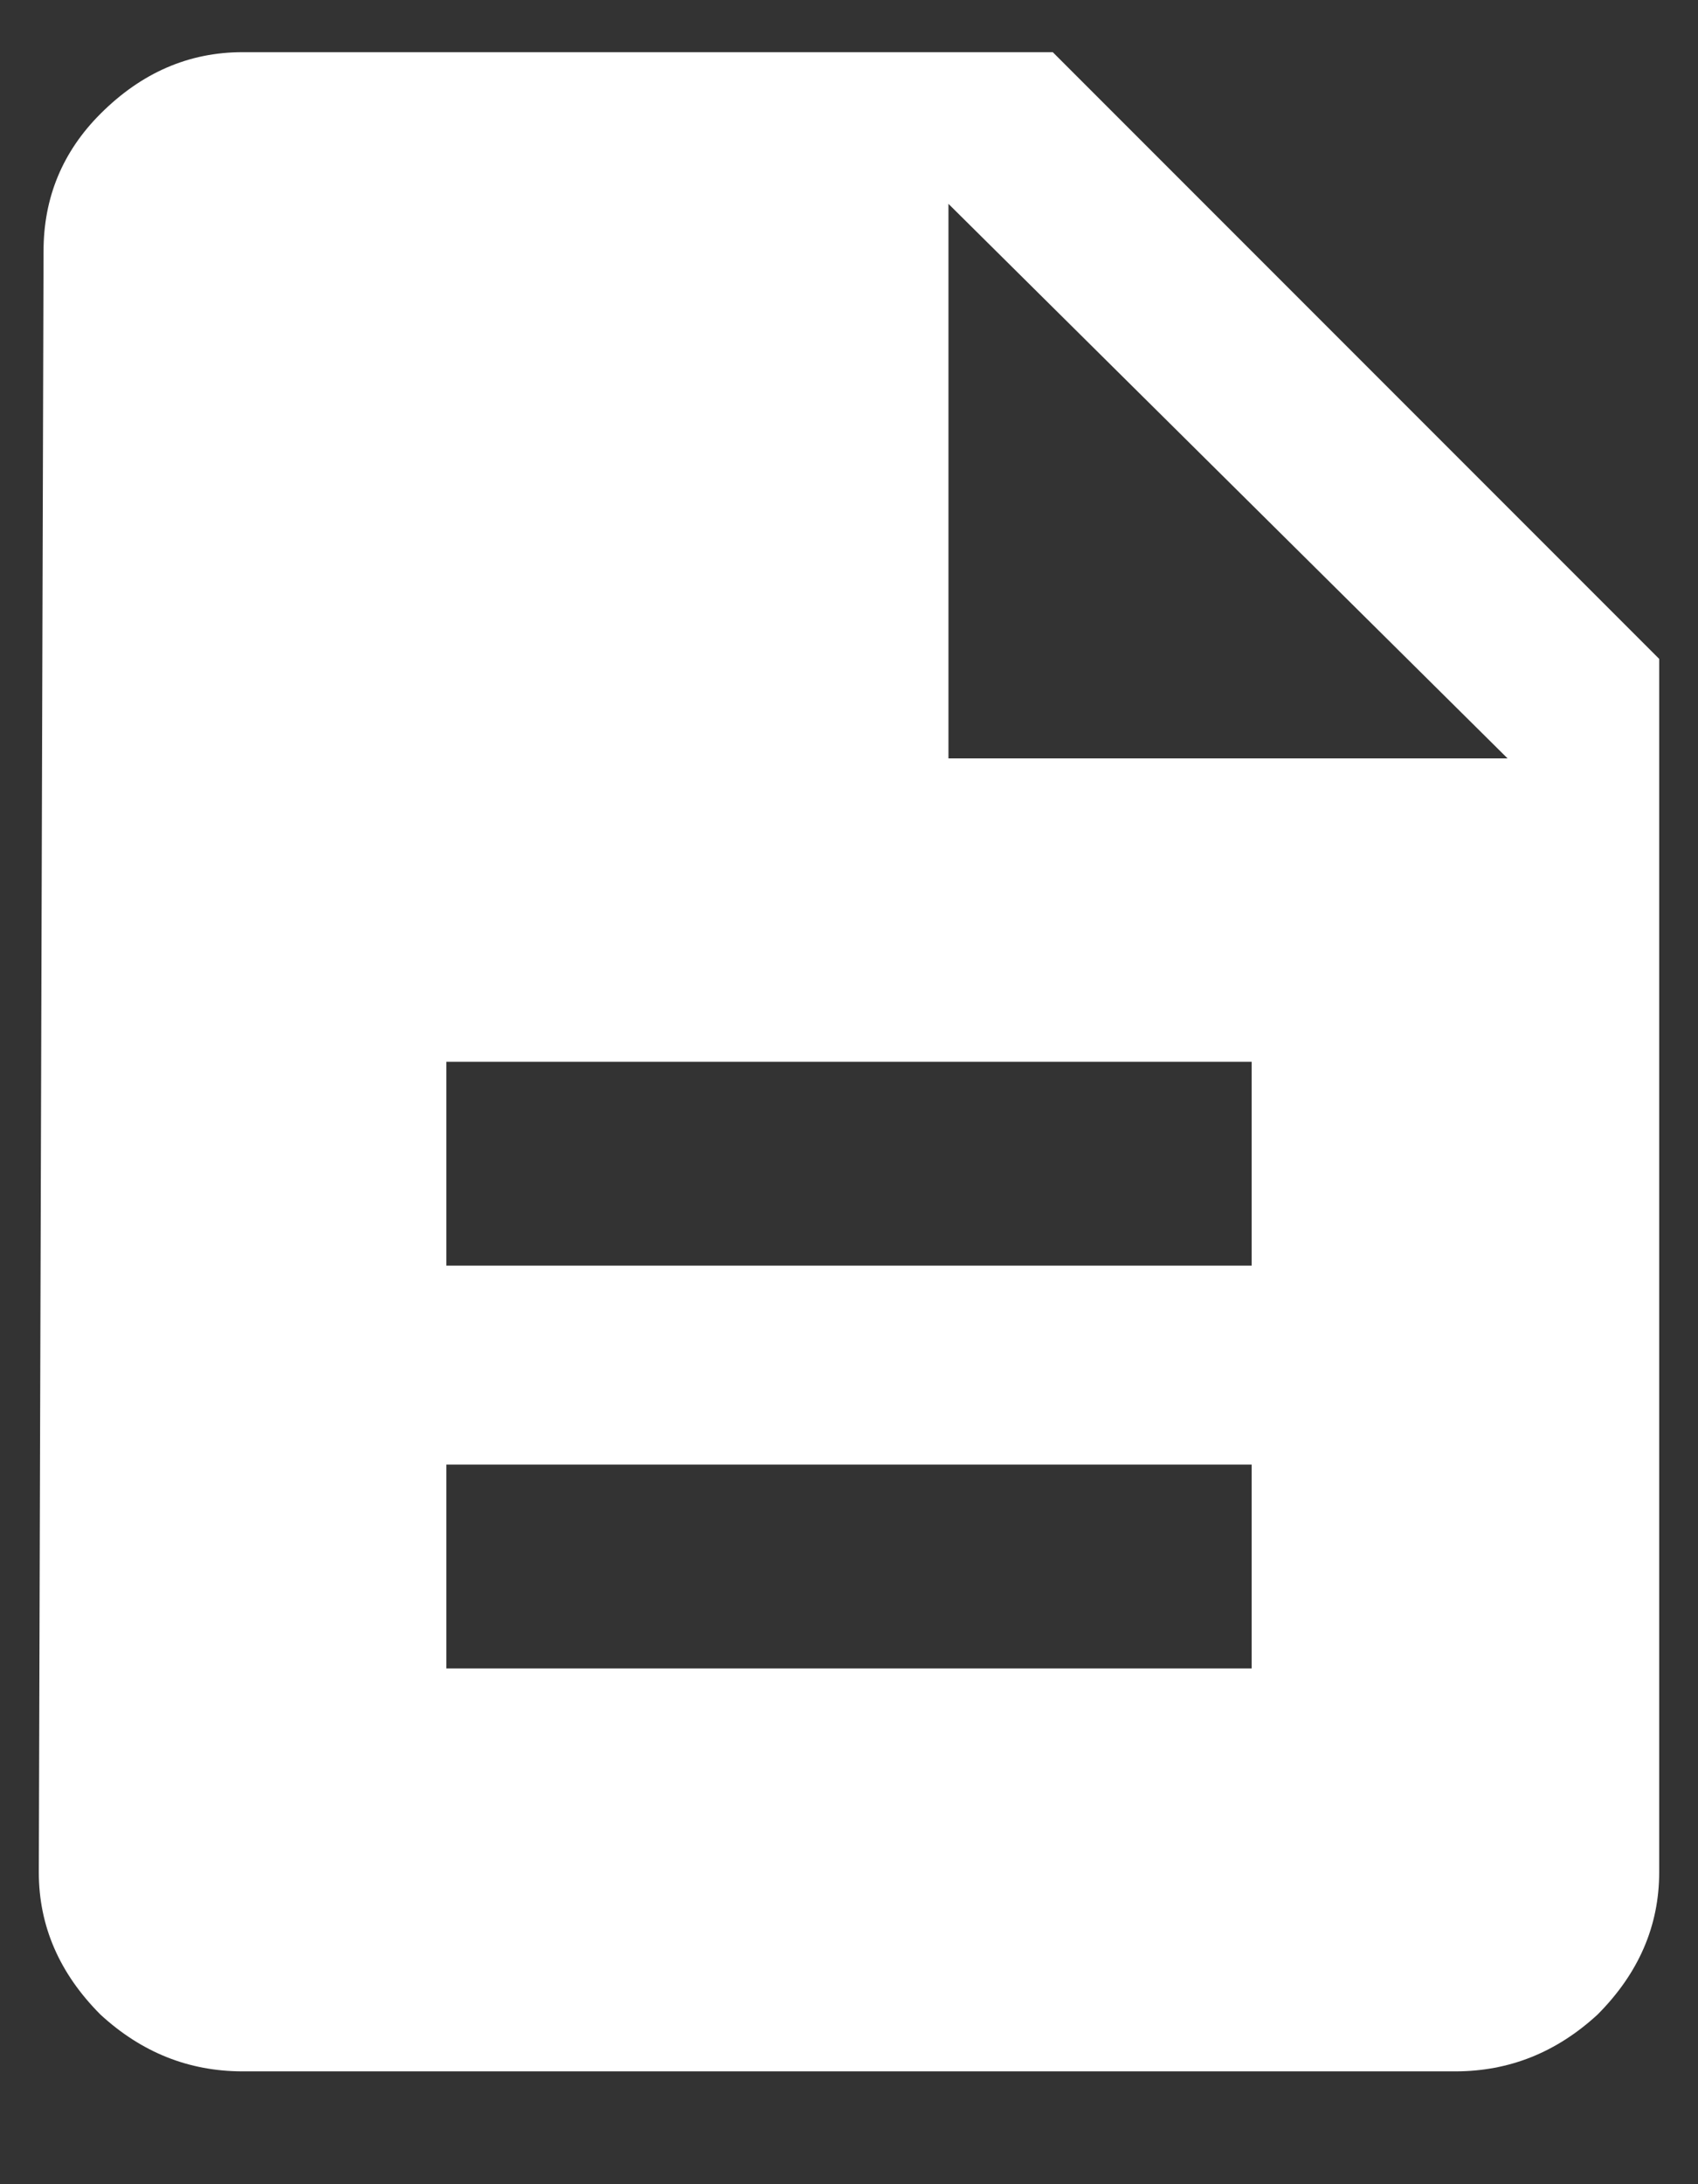 <svg width="14" height="18" viewBox="0 0 14 18" fill="none" xmlns="http://www.w3.org/2000/svg">
<rect x="0" y="0" width="14" height="18" fill="#333333" stroke="none"/>
<path d="M7.82 6.25H12.43L7.82 1.68V6.25ZM10.32 10.43V8.75H3.68V10.43H10.32ZM10.32 13.75V12.07H3.68V13.75H10.32ZM8.68 0.43L13.68 5.43V15.43C13.68 15.872 13.51 16.263 13.172 16.602C12.833 16.914 12.443 17.07 12 17.07H2C1.557 17.07 1.167 16.914 0.828 16.602C0.49 16.263 0.32 15.872 0.32 15.43L0.359 2.07C0.359 1.628 0.516 1.25 0.828 0.938C1.167 0.599 1.557 0.43 2 0.43H8.68Z" fill="white"/>
</svg>
